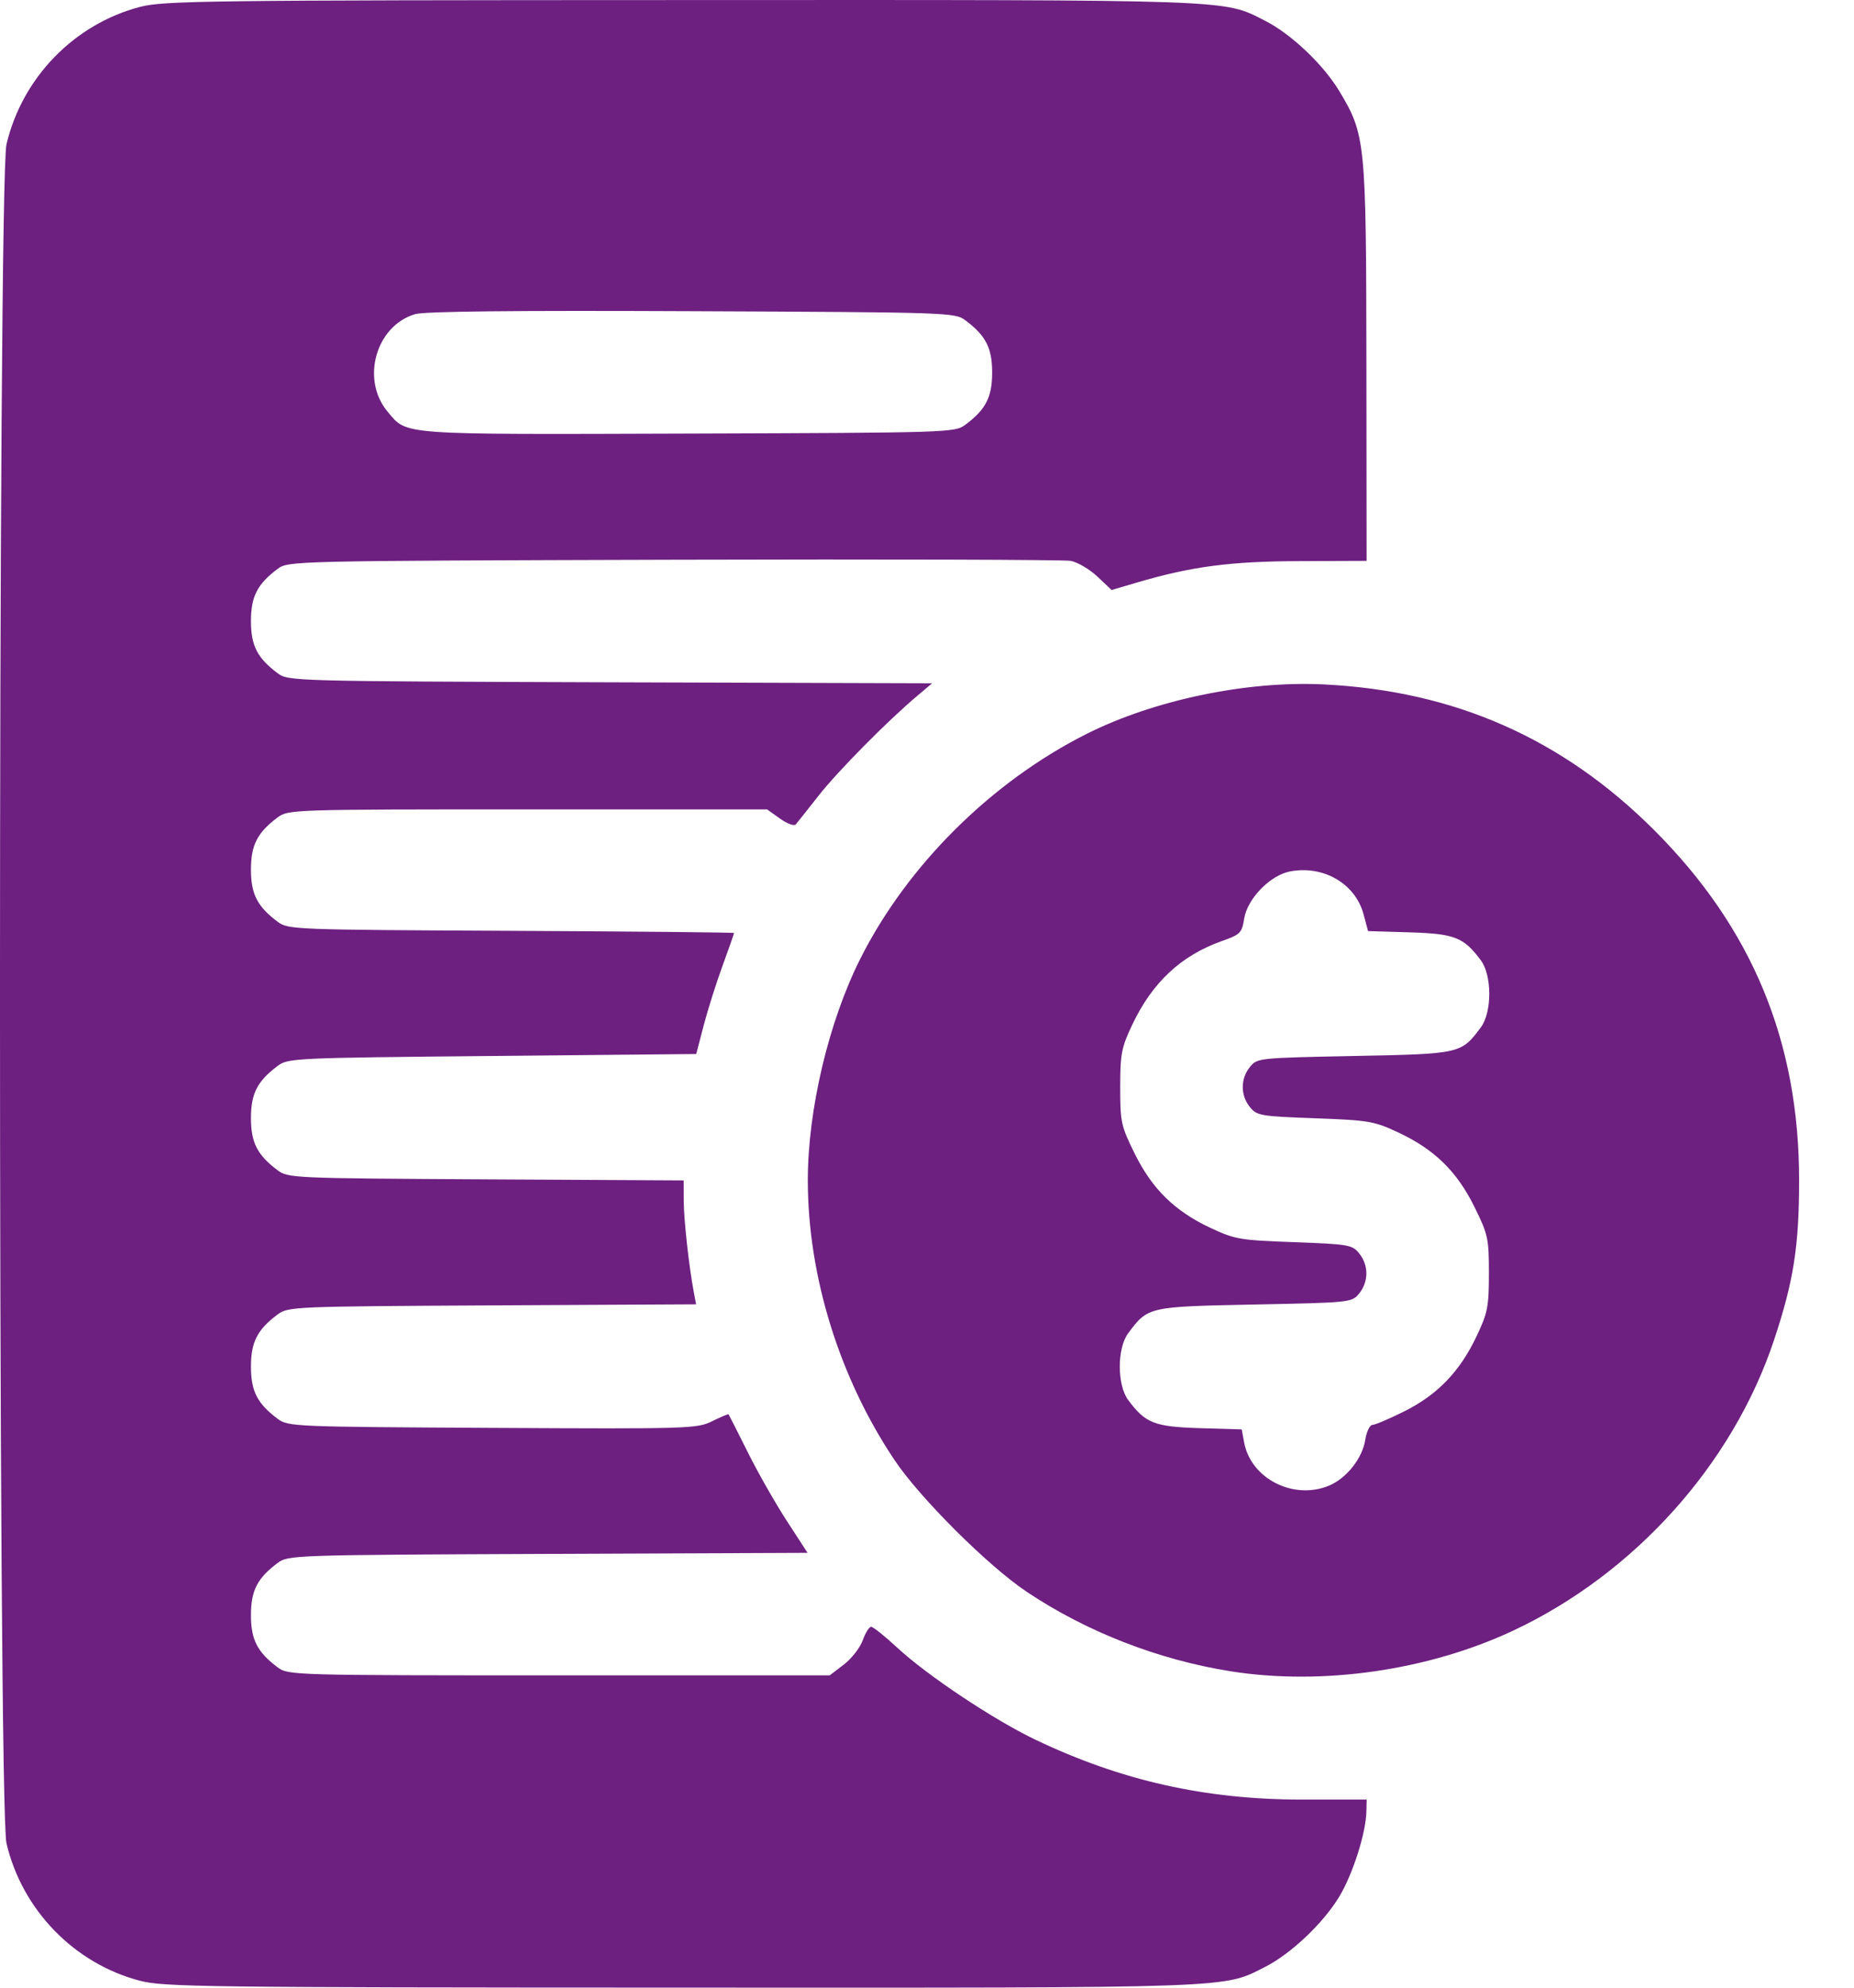 <svg width="28" height="30" viewBox="0 0 28 30" fill="none" xmlns="http://www.w3.org/2000/svg">
<path d="M2.115 29.896C1.122 29.637 0.335 28.828 0.098 27.822C-0.033 27.267 -0.033 2.733 0.098 2.178C0.335 1.172 1.122 0.363 2.115 0.104C2.47 0.011 3.121 0.003 10.295 0.001C18.748 -0.002 18.462 -0.012 19.109 0.315C19.5 0.514 19.985 0.973 20.228 1.377C20.622 2.033 20.632 2.137 20.636 5.476L20.639 8.465L19.628 8.469C18.585 8.472 17.997 8.549 17.175 8.791L16.788 8.905L16.573 8.702C16.455 8.591 16.273 8.484 16.169 8.465C16.065 8.447 13.365 8.439 10.168 8.448C4.402 8.465 4.354 8.466 4.193 8.586C3.886 8.816 3.79 9.003 3.79 9.374C3.79 9.744 3.886 9.932 4.193 10.161C4.353 10.281 4.41 10.282 9.216 10.298L14.077 10.313L13.857 10.499C13.411 10.873 12.652 11.64 12.361 12.011C12.197 12.22 12.042 12.415 12.018 12.443C11.994 12.471 11.887 12.432 11.78 12.355L11.585 12.216H7.97C4.411 12.216 4.353 12.218 4.193 12.337C3.886 12.567 3.79 12.754 3.79 13.125C3.79 13.495 3.886 13.682 4.193 13.912C4.352 14.03 4.426 14.033 7.721 14.049C9.572 14.058 11.086 14.073 11.086 14.082C11.086 14.091 11.008 14.315 10.911 14.58C10.814 14.844 10.686 15.252 10.625 15.485L10.515 15.908L7.435 15.938C4.439 15.966 4.351 15.97 4.193 16.088C3.886 16.318 3.79 16.505 3.79 16.875C3.79 17.246 3.886 17.433 4.193 17.663C4.351 17.781 4.43 17.784 7.34 17.8L10.325 17.816L10.326 18.122C10.328 18.416 10.403 19.101 10.477 19.497L10.513 19.686L7.434 19.702C4.429 19.718 4.351 19.721 4.193 19.839C3.886 20.068 3.79 20.256 3.79 20.626C3.79 20.997 3.886 21.184 4.193 21.414C4.351 21.532 4.429 21.535 7.437 21.551C10.417 21.567 10.527 21.563 10.756 21.45C10.886 21.386 10.997 21.339 11.003 21.346C11.009 21.353 11.139 21.61 11.292 21.916C11.444 22.222 11.71 22.689 11.883 22.955L12.196 23.437L8.275 23.453C4.42 23.469 4.352 23.471 4.193 23.59C3.886 23.819 3.79 24.007 3.79 24.377C3.79 24.748 3.886 24.935 4.193 25.165C4.353 25.284 4.406 25.286 8.443 25.286H12.531L12.743 25.124C12.859 25.036 12.988 24.871 13.029 24.758C13.069 24.645 13.127 24.553 13.156 24.553C13.186 24.553 13.365 24.696 13.554 24.871C14.007 25.291 15.009 25.957 15.639 26.258C16.934 26.876 18.201 27.16 19.658 27.161L20.64 27.161L20.636 27.337C20.63 27.662 20.433 28.281 20.228 28.623C19.985 29.026 19.5 29.486 19.109 29.685C18.463 30.012 18.748 30.002 10.295 29.999C3.121 29.997 2.47 29.989 2.115 29.896L2.115 29.896ZM14.58 6.41C14.888 6.181 14.984 5.993 14.984 5.623C14.984 5.252 14.888 5.065 14.58 4.835C14.421 4.716 14.353 4.714 10.452 4.697C7.774 4.685 6.416 4.699 6.271 4.741C5.676 4.915 5.446 5.729 5.855 6.215C6.154 6.57 5.996 6.558 10.394 6.544C14.357 6.531 14.421 6.529 14.58 6.41V6.41ZM18.588 25.225C17.496 25.052 16.409 24.629 15.506 24.025C14.92 23.633 13.89 22.607 13.507 22.033C12.675 20.79 12.2 19.256 12.2 17.813C12.2 16.748 12.516 15.416 12.994 14.468C13.704 13.058 14.974 11.798 16.414 11.075C17.433 10.564 18.833 10.272 19.995 10.33C21.967 10.427 23.601 11.148 24.984 12.531C26.463 14.01 27.171 15.72 27.171 17.813C27.171 18.811 27.088 19.337 26.791 20.229C26.167 22.102 24.683 23.753 22.851 24.612C21.567 25.213 19.969 25.443 18.588 25.225V25.225ZM20.073 22.422C20.335 22.312 20.574 22.012 20.618 21.735C20.638 21.609 20.687 21.506 20.727 21.506C20.767 21.506 20.985 21.413 21.211 21.3C21.711 21.05 22.049 20.698 22.3 20.168C22.468 19.814 22.486 19.724 22.486 19.217C22.486 18.688 22.473 18.632 22.267 18.214C22.003 17.679 21.662 17.347 21.119 17.093C20.752 16.921 20.677 16.908 19.858 16.878C19.033 16.848 18.982 16.839 18.876 16.708C18.733 16.531 18.733 16.282 18.876 16.105C18.987 15.968 19 15.967 20.454 15.938C22.065 15.906 22.066 15.905 22.365 15.505C22.534 15.278 22.534 14.722 22.365 14.495C22.104 14.145 21.971 14.093 21.291 14.072L20.661 14.053L20.594 13.802C20.47 13.338 19.991 13.057 19.485 13.152C19.183 13.209 18.838 13.563 18.79 13.866C18.755 14.082 18.732 14.105 18.451 14.204C17.837 14.422 17.402 14.828 17.1 15.466C16.936 15.812 16.918 15.905 16.918 16.41C16.918 16.938 16.93 16.994 17.137 17.412C17.401 17.947 17.742 18.28 18.284 18.534C18.652 18.706 18.727 18.719 19.546 18.748C20.37 18.779 20.422 18.787 20.528 18.919C20.671 19.095 20.671 19.344 20.528 19.521C20.417 19.658 20.403 19.66 18.949 19.689C17.339 19.721 17.338 19.721 17.039 20.122C16.869 20.348 16.869 20.904 17.039 21.131C17.3 21.482 17.432 21.533 18.118 21.555L18.753 21.574L18.79 21.773C18.893 22.319 19.537 22.646 20.073 22.422V22.422Z" fill="#6D2080"/>
</svg>
